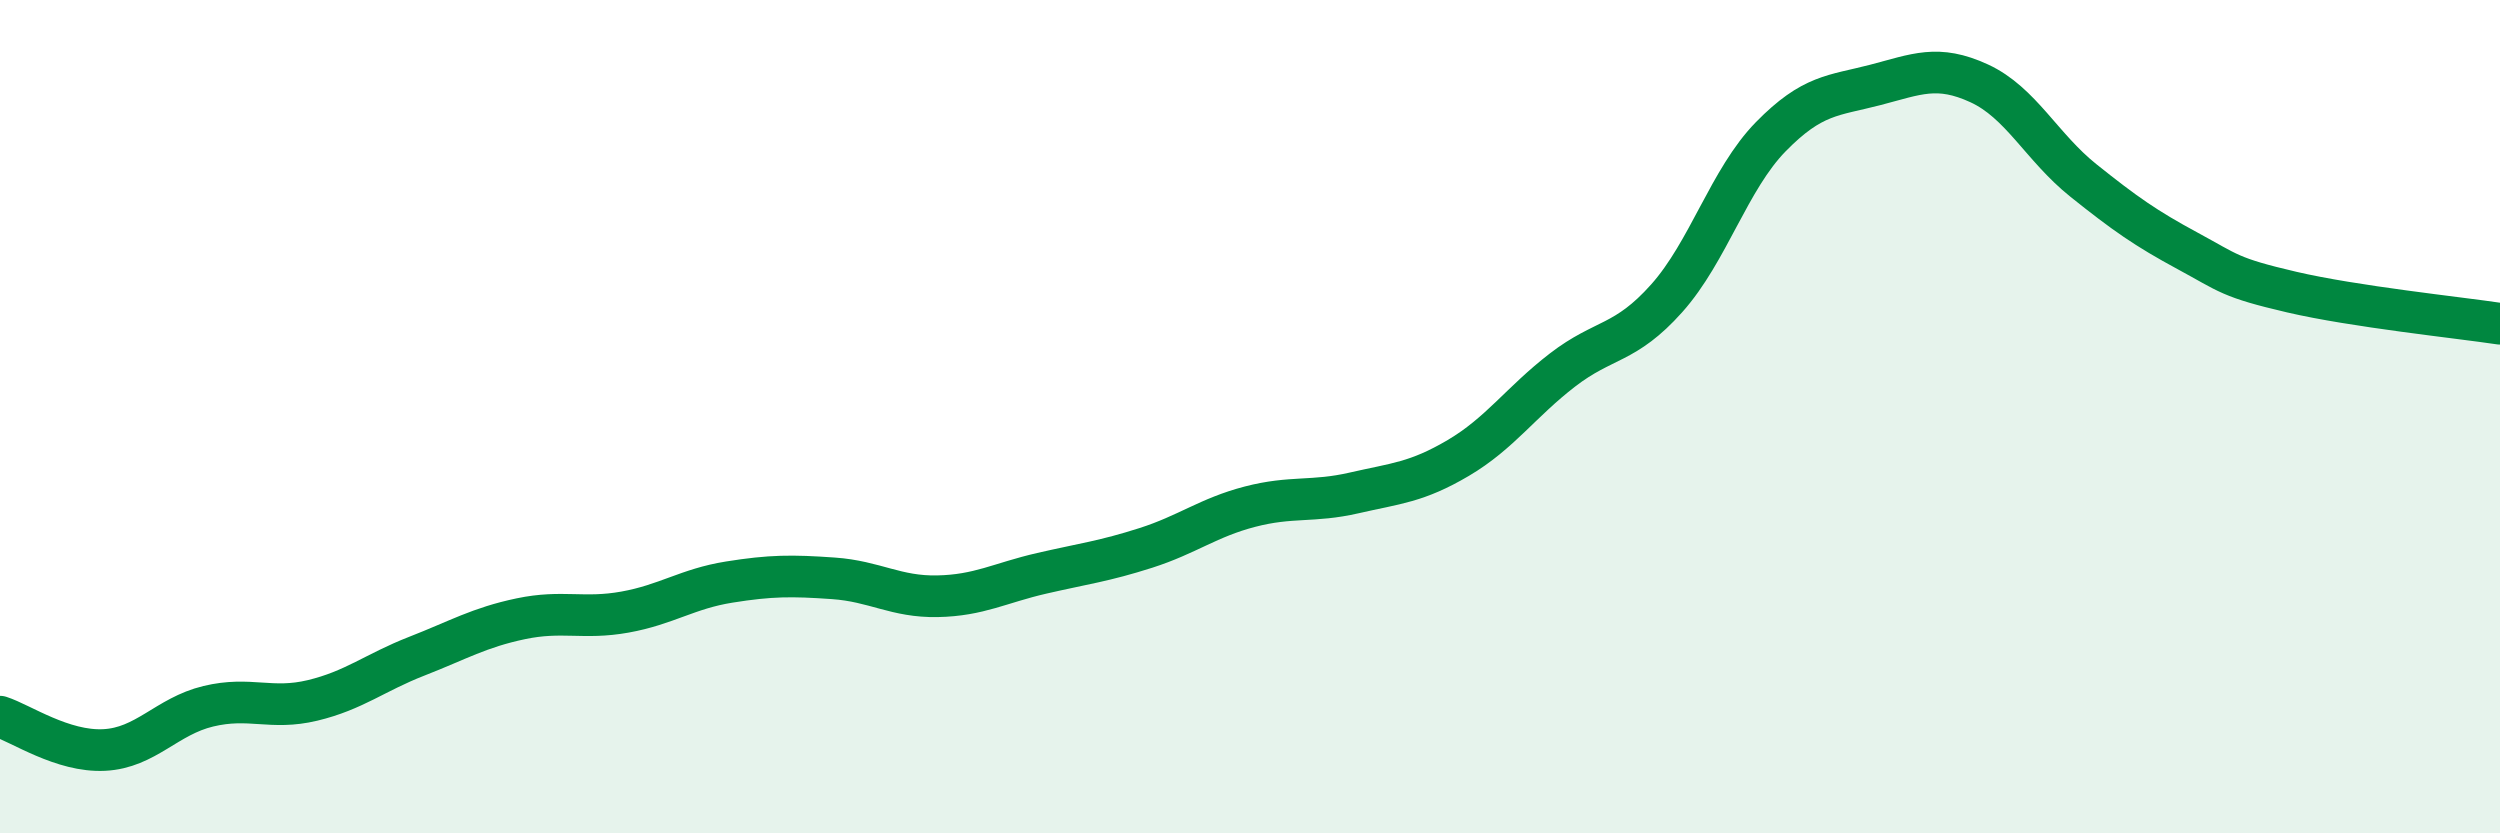 
    <svg width="60" height="20" viewBox="0 0 60 20" xmlns="http://www.w3.org/2000/svg">
      <path
        d="M 0,17.2 C 0.5,17.36 1.5,18.05 2.5,18 C 3.5,17.95 4,17.19 5,16.95 C 6,16.71 6.5,17.05 7.5,16.81 C 8.5,16.57 9,16.14 10,15.75 C 11,15.36 11.5,15.06 12.5,14.85 C 13.5,14.64 14,14.87 15,14.69 C 16,14.51 16.5,14.13 17.5,13.97 C 18.5,13.81 19,13.81 20,13.88 C 21,13.95 21.5,14.33 22.5,14.31 C 23.5,14.29 24,13.99 25,13.76 C 26,13.53 26.5,13.47 27.5,13.15 C 28.5,12.83 29,12.42 30,12.16 C 31,11.9 31.5,12.06 32.5,11.83 C 33.5,11.6 34,11.58 35,10.99 C 36,10.4 36.5,9.65 37.5,8.88 C 38.5,8.11 39,8.28 40,7.16 C 41,6.04 41.5,4.3 42.5,3.28 C 43.5,2.26 44,2.3 45,2.04 C 46,1.78 46.5,1.54 47.5,2 C 48.5,2.46 49,3.53 50,4.33 C 51,5.13 51.5,5.48 52.5,6.02 C 53.5,6.56 53.5,6.66 55,7.01 C 56.5,7.36 59,7.62 60,7.77L60 20L0 20Z"
        fill="#008740"
        opacity="0.1"
        stroke-linecap="round"
        stroke-linejoin="round"
      />
      <path
        d="M 0,17.2 C 0.5,17.36 1.5,18.05 2.5,18 C 3.5,17.95 4,17.19 5,16.95 C 6,16.71 6.5,17.05 7.5,16.81 C 8.5,16.57 9,16.14 10,15.75 C 11,15.36 11.5,15.06 12.5,14.85 C 13.5,14.64 14,14.87 15,14.69 C 16,14.51 16.5,14.13 17.5,13.97 C 18.5,13.81 19,13.81 20,13.88 C 21,13.95 21.5,14.33 22.5,14.31 C 23.5,14.29 24,13.99 25,13.76 C 26,13.53 26.5,13.47 27.5,13.15 C 28.5,12.83 29,12.42 30,12.16 C 31,11.9 31.5,12.06 32.5,11.83 C 33.5,11.6 34,11.58 35,10.99 C 36,10.4 36.5,9.65 37.5,8.88 C 38.5,8.11 39,8.28 40,7.16 C 41,6.04 41.5,4.3 42.5,3.28 C 43.5,2.26 44,2.3 45,2.04 C 46,1.78 46.5,1.54 47.5,2 C 48.5,2.46 49,3.53 50,4.33 C 51,5.13 51.5,5.48 52.5,6.02 C 53.5,6.56 53.5,6.66 55,7.01 C 56.5,7.36 59,7.62 60,7.77"
        stroke="#008740"
        stroke-width="1"
        fill="none"
        stroke-linecap="round"
        stroke-linejoin="round"
      />
    </svg>
  